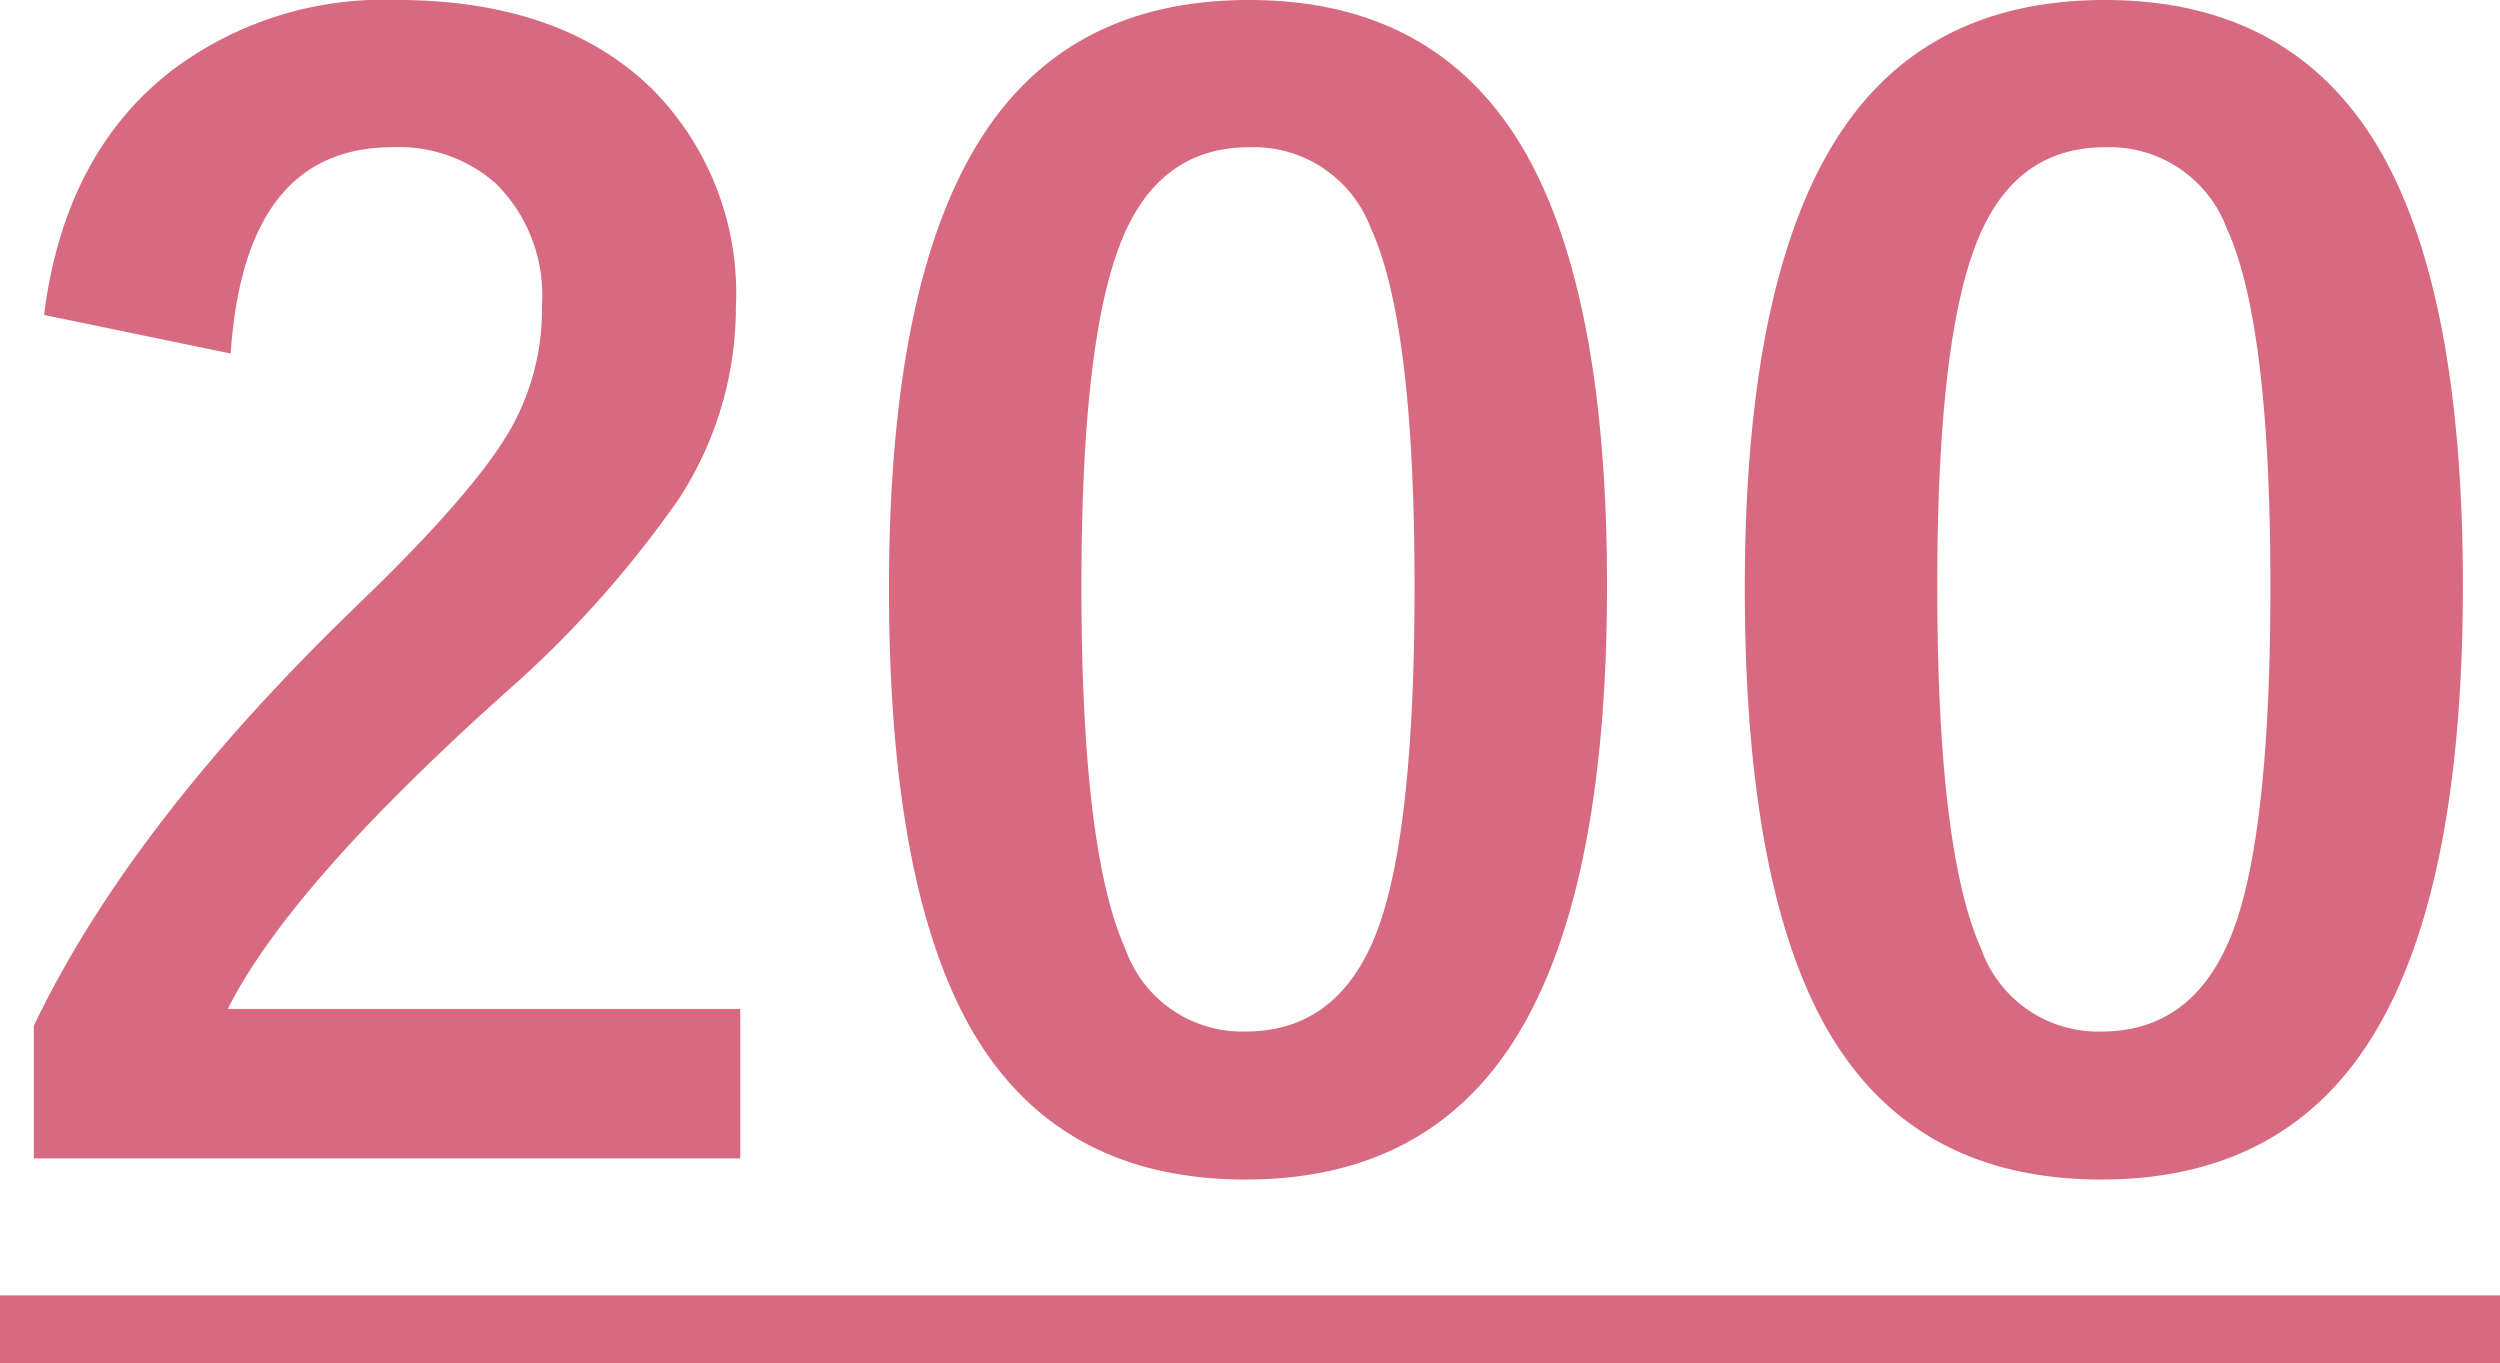 <svg xmlns="http://www.w3.org/2000/svg" width="110.515" height="60.263" viewBox="0 0 110.515 60.263">
  <g id="グループ_1942" data-name="グループ 1942" transform="translate(-1.815 -6.921)">
    <path id="パス_12370" data-name="パス 12370" d="M-53.238-37.157q.9-7.122,5.64-10.8a15.566,15.566,0,0,1,9.894-3.126q7.38,0,11.408,4a12.808,12.808,0,0,1,3.642,9.571,15.55,15.55,0,0,1-2.514,8.476,47.694,47.694,0,0,1-7.67,8.572q-9.539,8.54-12.278,13.986h22.655V.129H-53.689V-5.736Q-49.4-14.7-39.284-24.428q5.156-4.963,6.735-7.8a10.735,10.735,0,0,0,1.321-5.35,6.95,6.95,0,0,0-2.03-5.382,6.468,6.468,0,0,0-4.576-1.611q-6.542,0-7.154,9.12ZM.032-51.079q8.379,0,12.246,6.8,3.577,6.349,3.577,19.078,0,14.566-4.673,20.947Q7.283,1.063-.129,1.063q-8.476,0-12.278-6.929-3.48-6.381-3.48-19.207,0-14.5,4.705-20.818Q-7.315-51.079.032-51.079Zm0,6.51q-4.254,0-5.865,4.737Q-7.38-35.385-7.38-25.169q0,11.7,1.934,16.017A5.481,5.481,0,0,0-.129-5.479q4.351,0,5.994-4.931,1.482-4.479,1.482-14.76,0-11.634-1.934-15.823A5.523,5.523,0,0,0,.032-44.569Zm37.834-6.51q8.379,0,12.246,6.8,3.577,6.349,3.577,19.078,0,14.566-4.673,20.947-3.9,5.317-11.312,5.317-8.476,0-12.278-6.929-3.48-6.381-3.48-19.207,0-14.5,4.705-20.818Q30.519-51.079,37.866-51.079Zm0,6.51q-4.254,0-5.865,4.737-1.547,4.447-1.547,14.663,0,11.7,1.934,16.017a5.481,5.481,0,0,0,5.317,3.674q4.351,0,5.994-4.931,1.482-4.479,1.482-14.76,0-11.634-1.934-15.823A5.523,5.523,0,0,0,37.866-44.569Z" transform="translate(57 58)" fill="#d76980"/>
    <path id="パス_9023" data-name="パス 9023" d="M0,0H110.515" transform="translate(1.815 65.684)" fill="none" stroke="#d76980" stroke-width="3"/>
  </g>
</svg>
